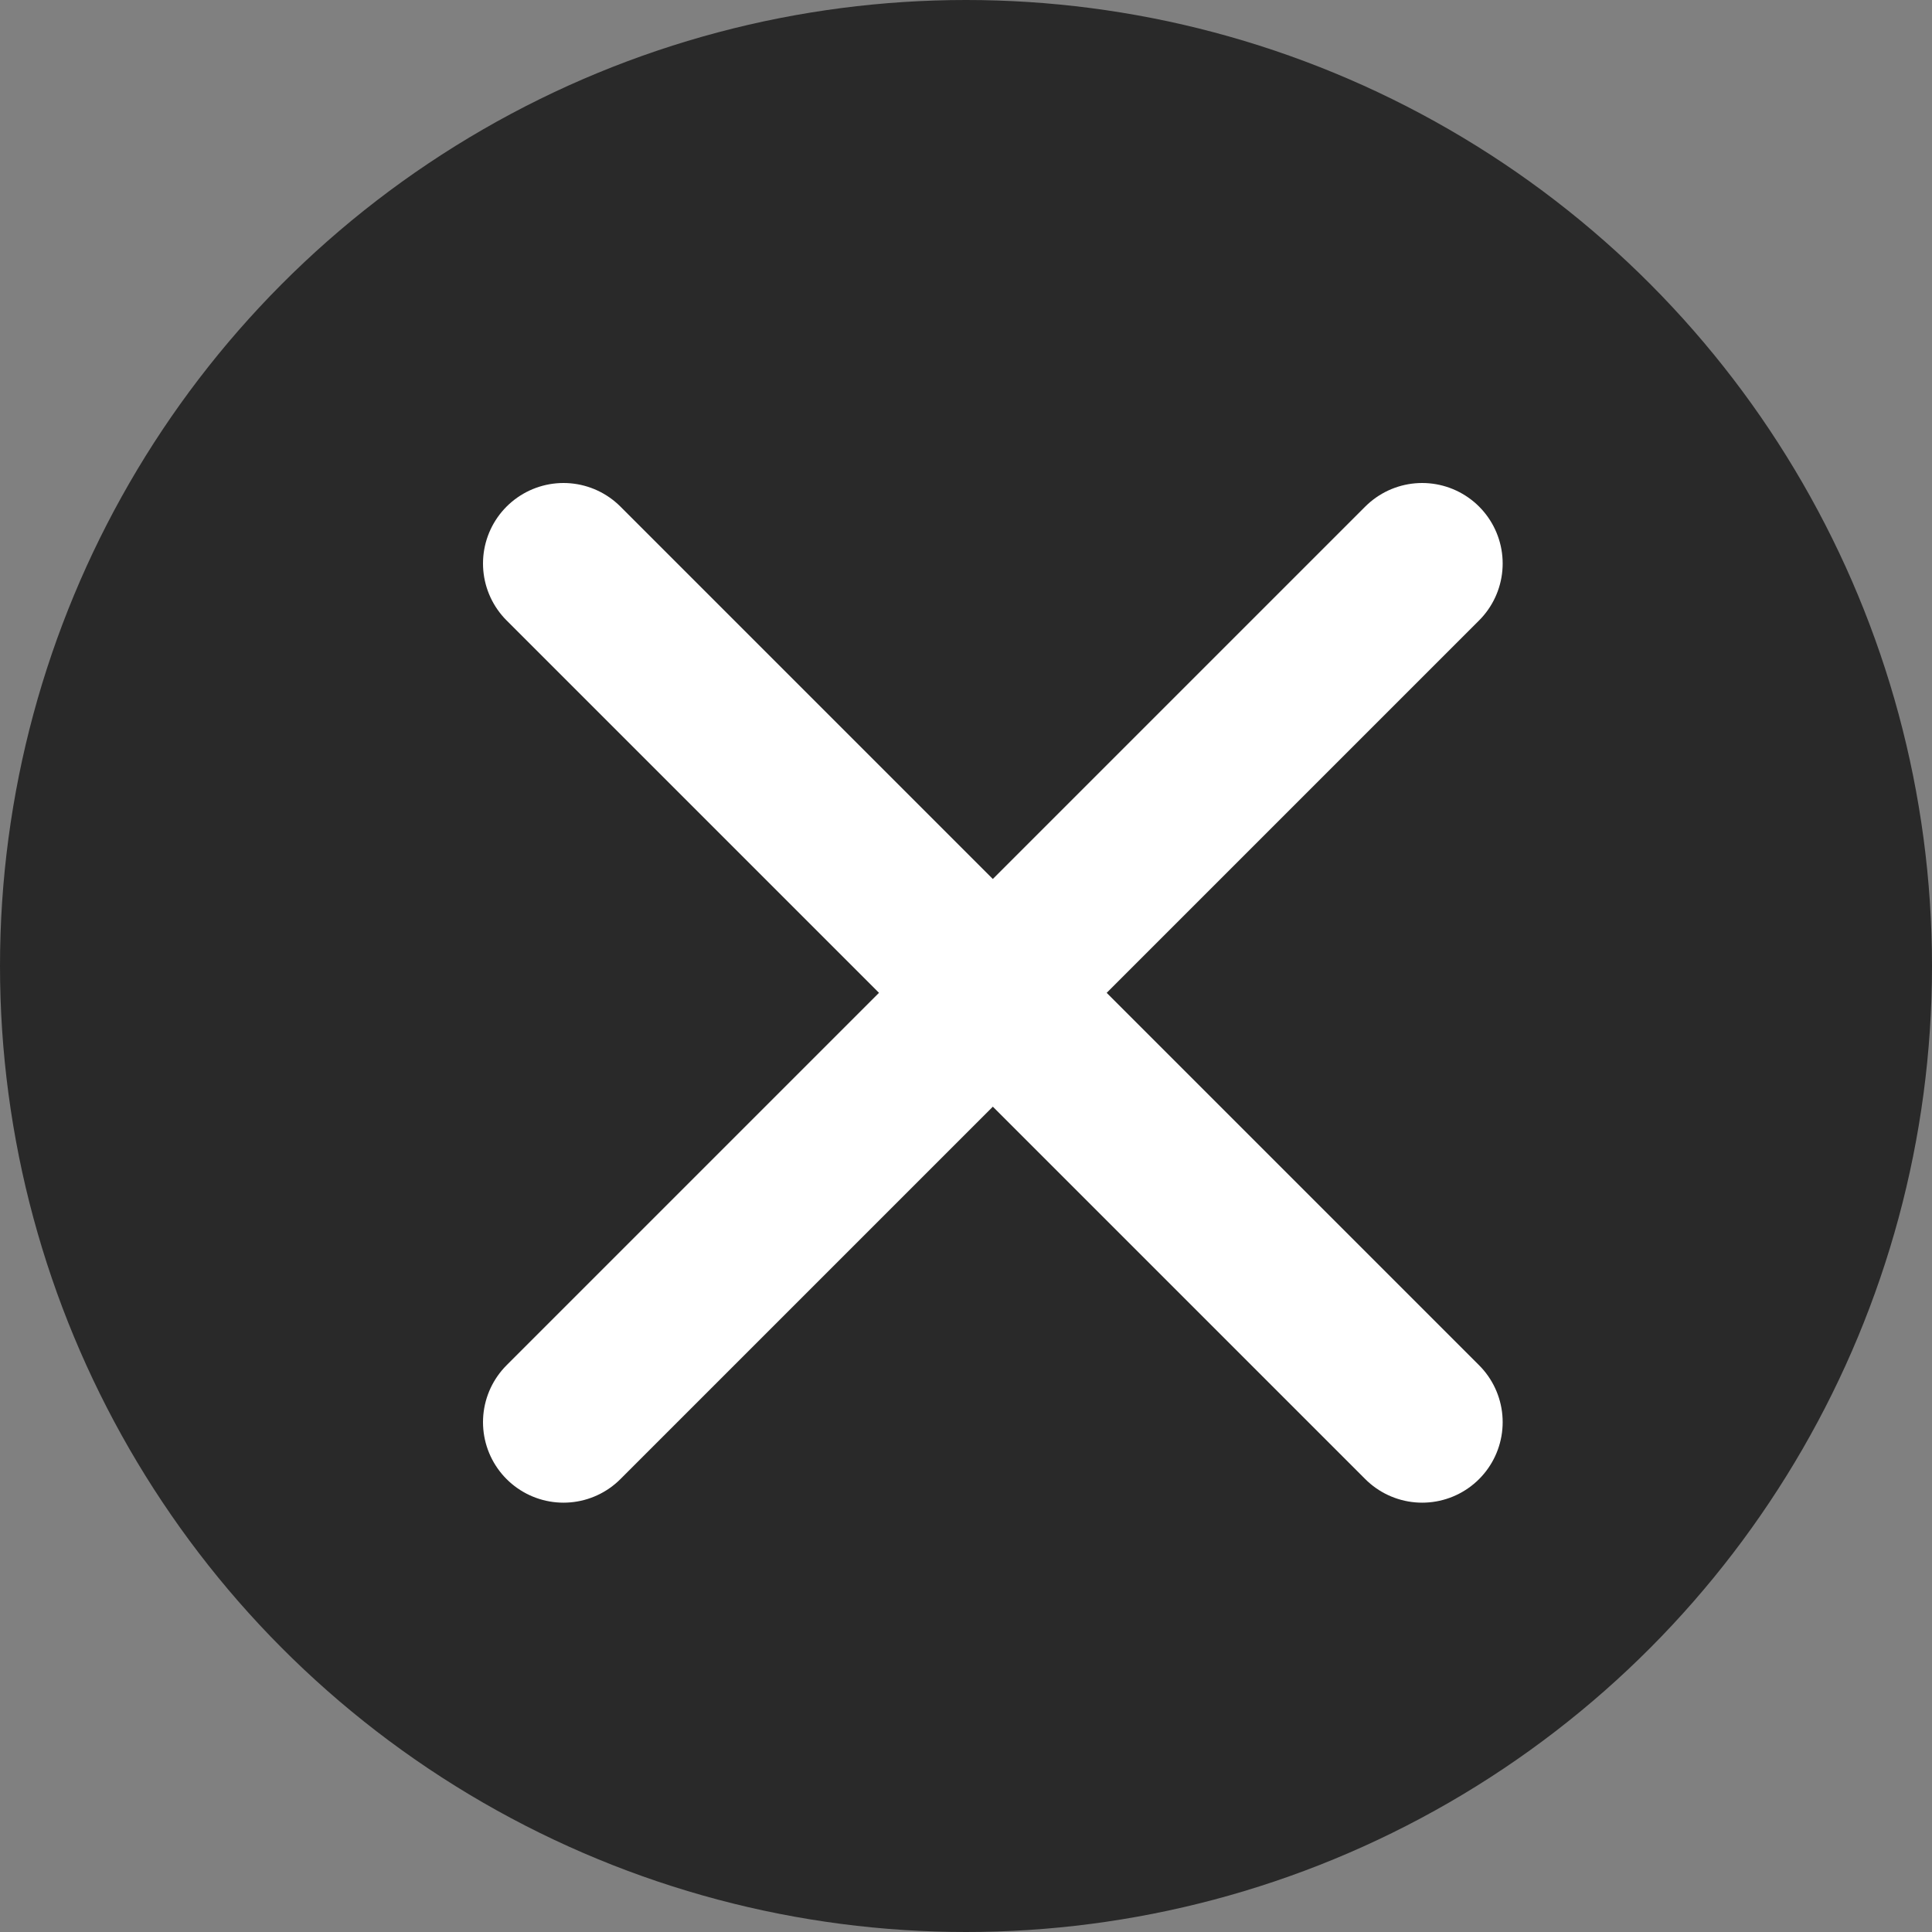 <svg xmlns="http://www.w3.org/2000/svg" width="36" height="36" viewBox="0 0 36 36">
    <rect x="0" y="0" width="36" height="36" fill="#808080" stroke="none"/>
    <g transform="translate(-1161 -193)">
        <circle data-name="타원 14" cx="18" cy="18" r="18" transform="translate(1161 193)" style="fill:#292929"/>
        <path d="M0 16 16 0" transform="translate(1171.5 203.5)" style="fill:none;stroke:#fff;stroke-linecap:round;stroke-width:3px"/>
        <path data-name="Vector" d="M16 16 0 0" transform="translate(1171.5 203.5)" style="fill:none;stroke:#fff;stroke-linecap:round;stroke-width:3px"/>
    </g>
</svg>
